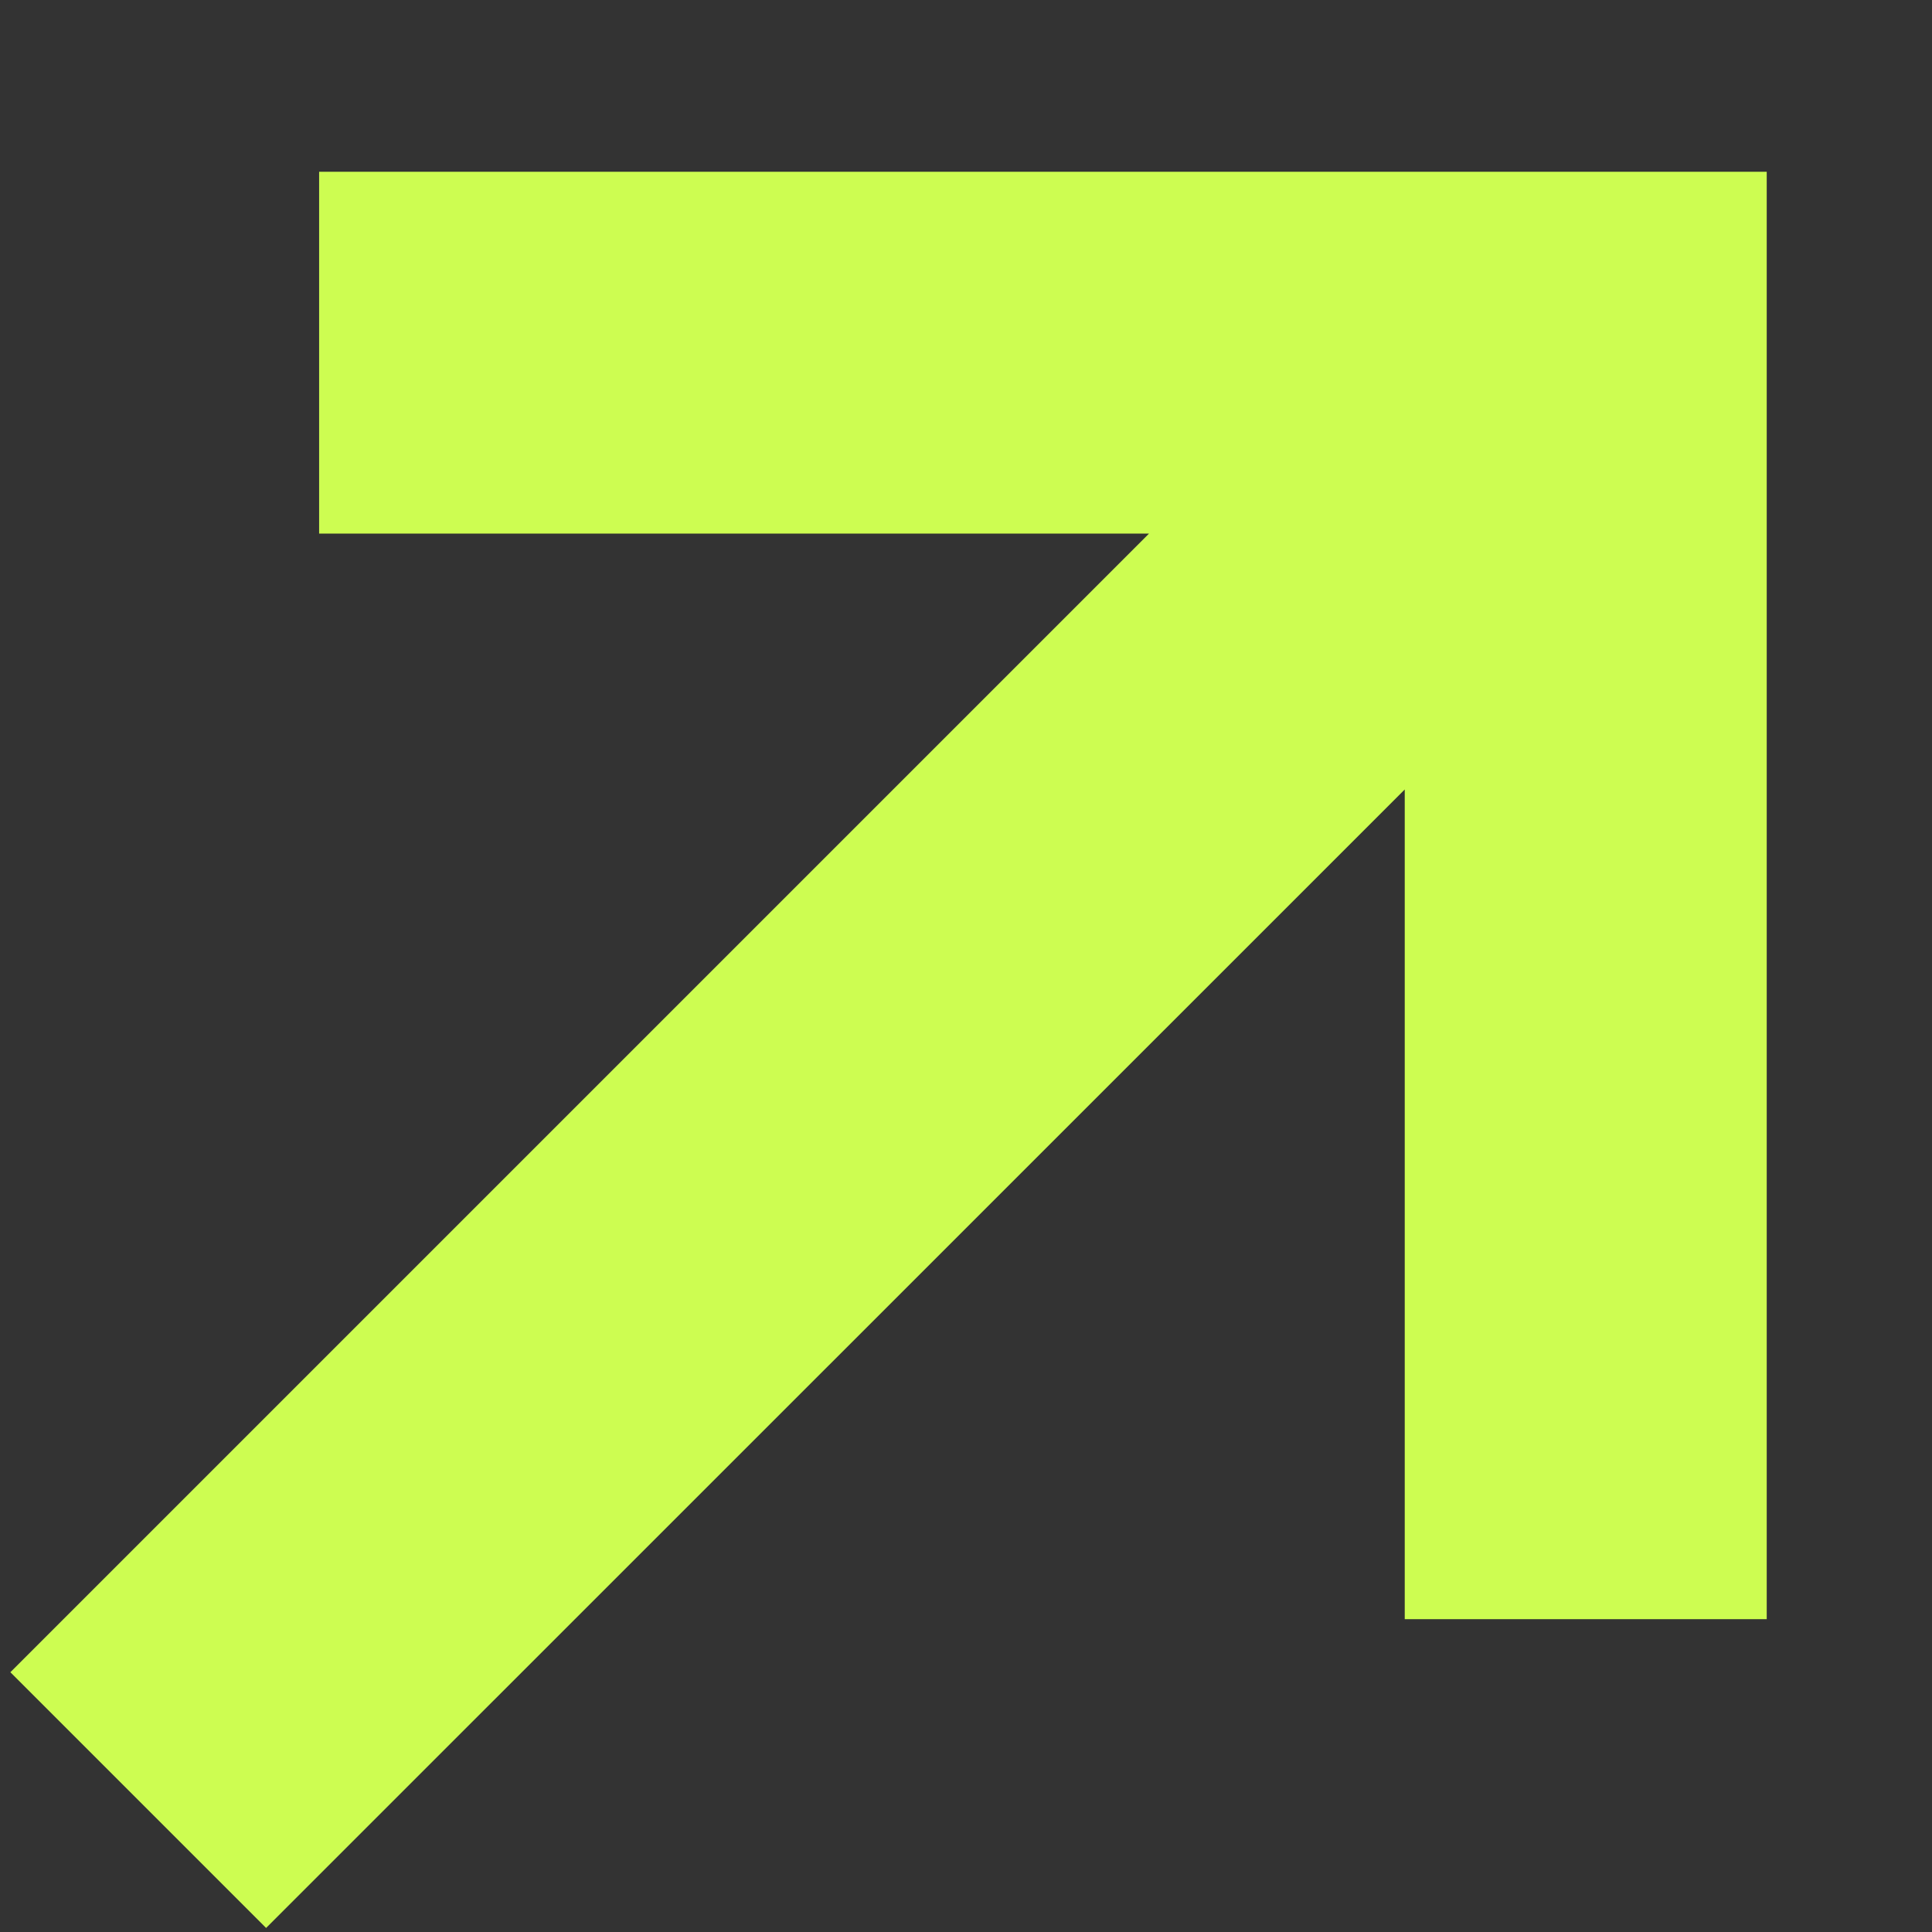 <?xml version="1.0" encoding="UTF-8"?> <svg xmlns="http://www.w3.org/2000/svg" width="11" height="11" viewBox="0 0 11 11" fill="none"><rect x="0" y="0" width="11" height="11" fill="#333333" stroke="none"/><path fill-rule="evenodd" clip-rule="evenodd" d="M6.542 3.038H1.817V0.978H10.059V9.219H7.998V4.495L1.515 10.977L0.059 9.521L6.542 3.038Z" fill="#CDFD51"></path></svg> 